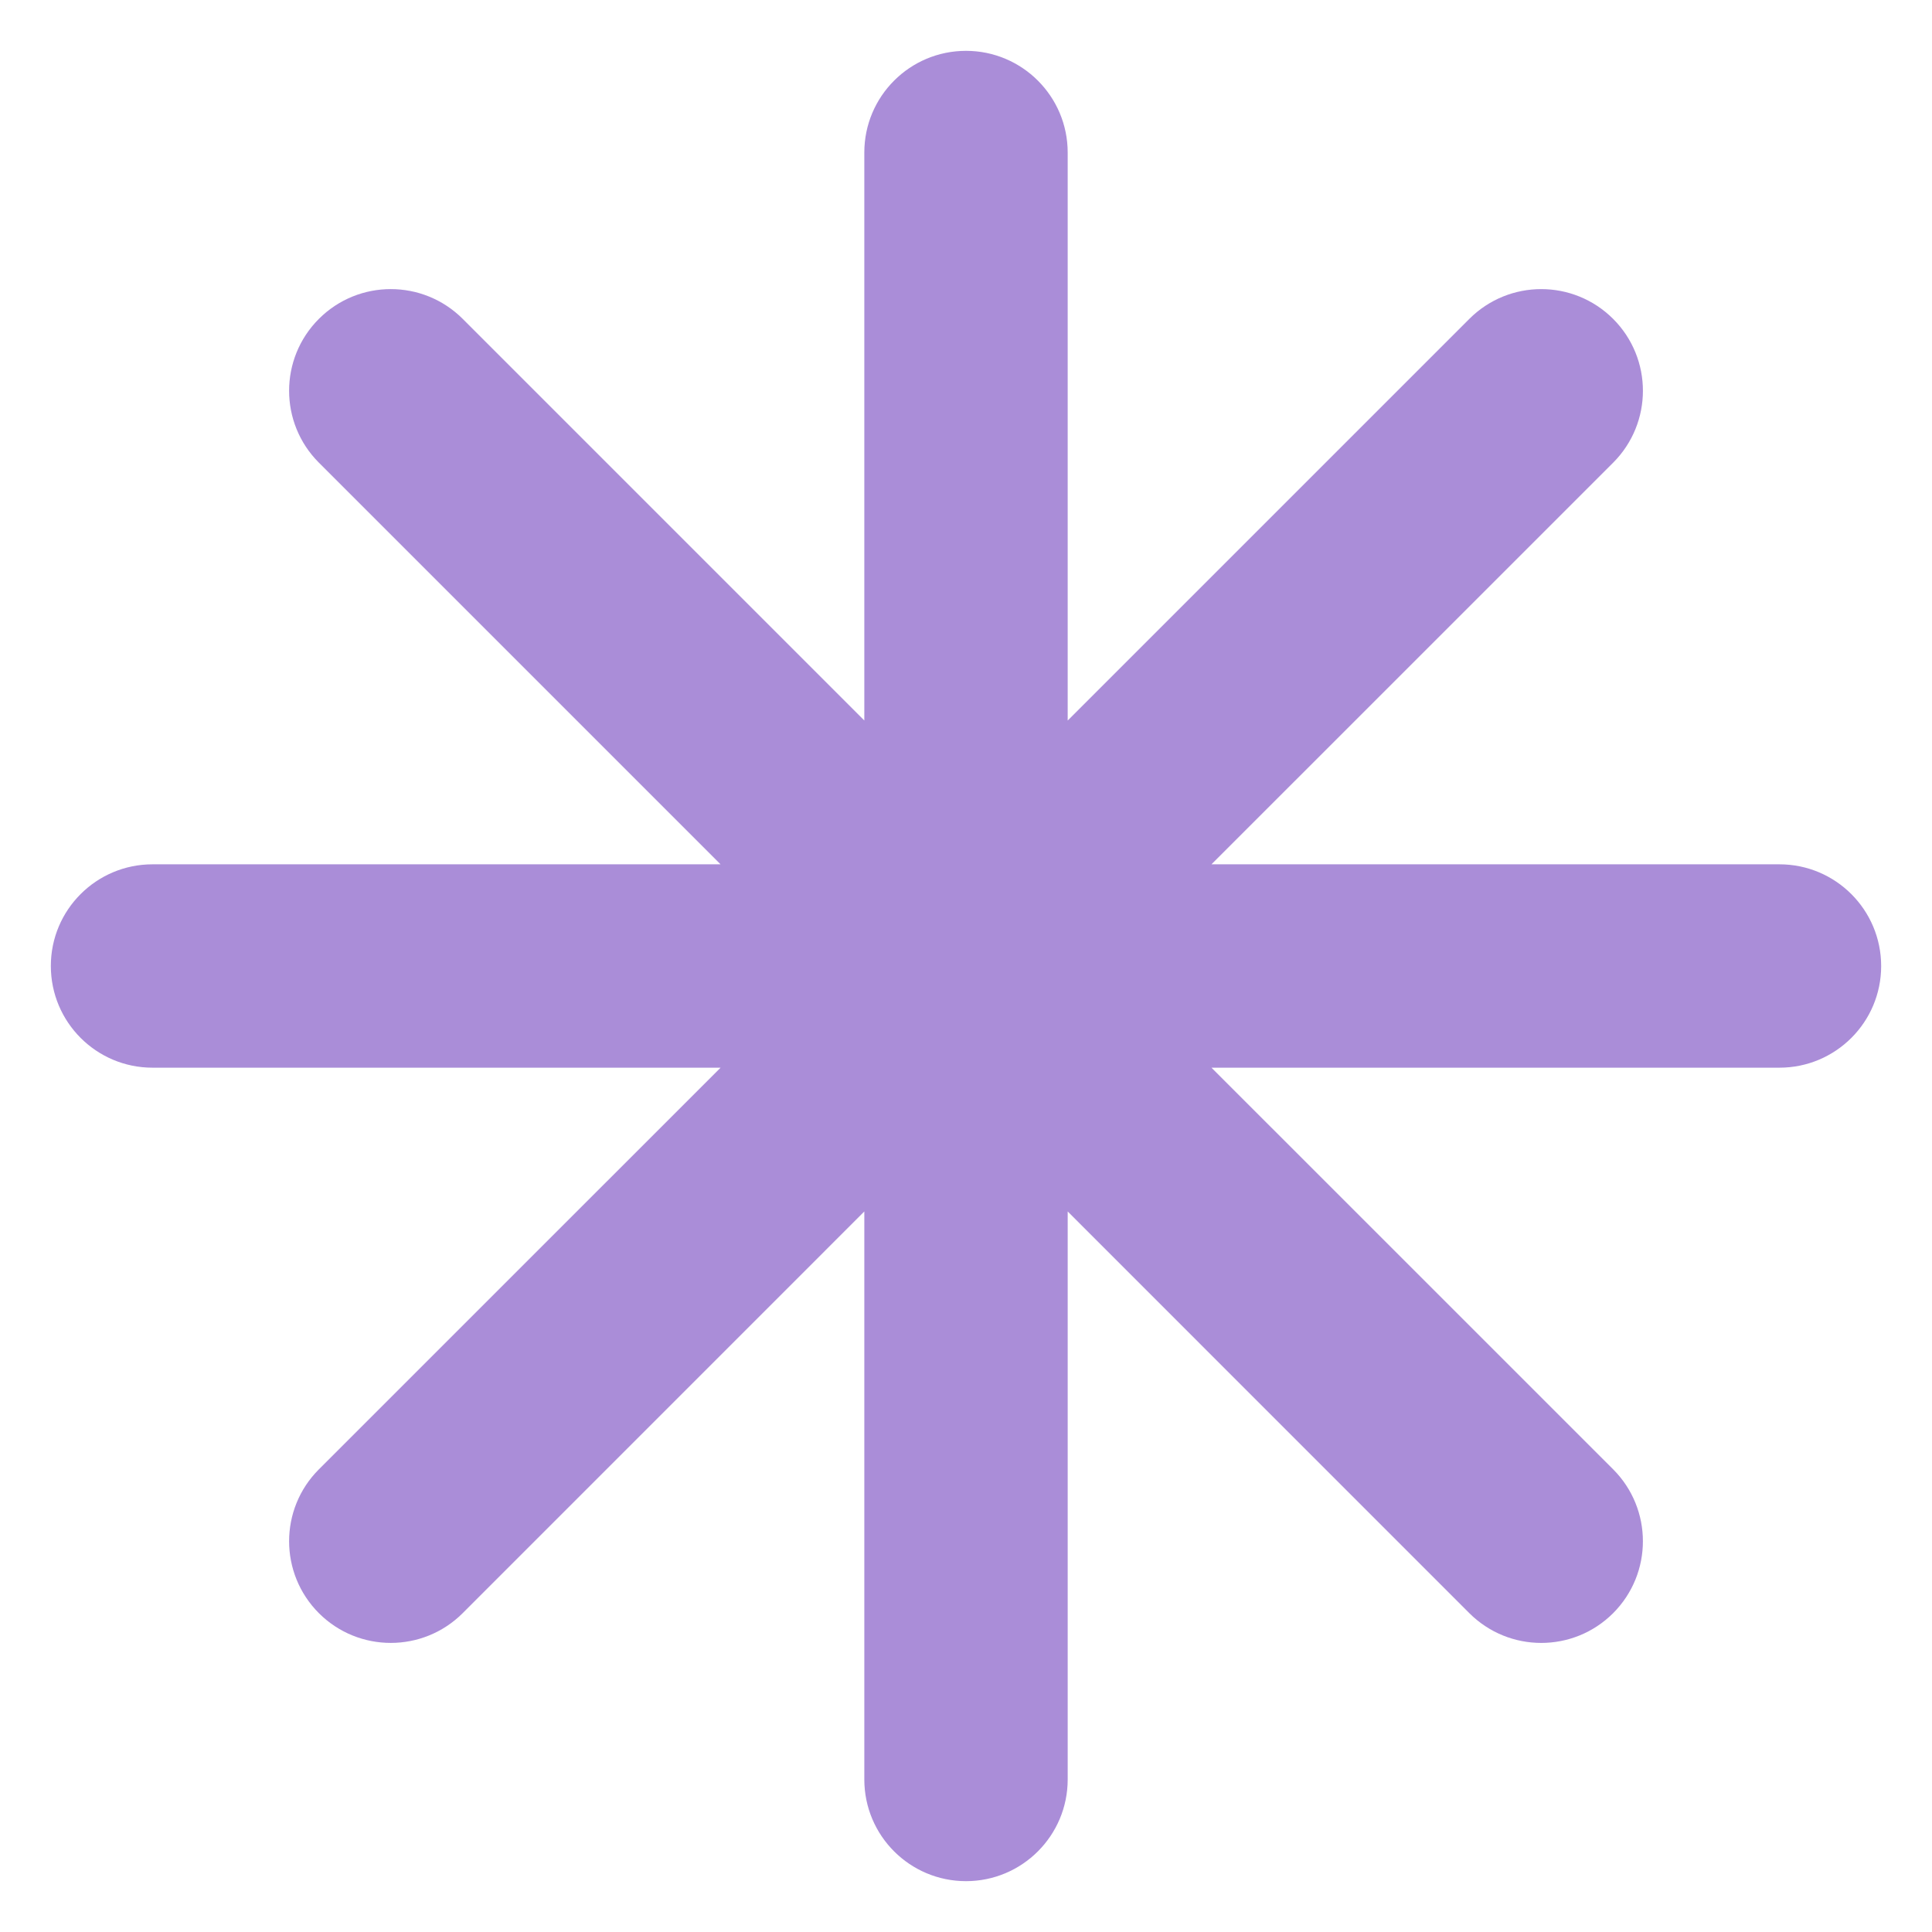 <?xml version="1.0" encoding="UTF-8" standalone="no"?><svg xmlns:dc="http://purl.org/dc/elements/1.1/" xmlns:cc="http://creativecommons.org/ns#" xmlns:rdf="http://www.w3.org/1999/02/22-rdf-syntax-ns#" xmlns:svg="http://www.w3.org/2000/svg" xmlns="http://www.w3.org/2000/svg" viewBox="0 0 47.5 47.5" style="enable-background:new 0 0 47.5 47.5;" xml:space="preserve" version="1.1" id="svg2"><defs id="defs6"><clipPath id="clipPath16" clipPathUnits="userSpaceOnUse"><path id="path18" d="M 0,38 38,38 38,0 0,0 0,38 Z"/></clipPath></defs><g transform="matrix(1.25,0,0,-1.25,0,47.5)" id="g10"><g id="g12"><g clip-path="url(#clipPath16)" id="g14"><g transform="translate(34.999,21)" id="g20"><path id="path22" style="fill:#aa8dd8;fill-opacity:1;fill-rule:nonzero;stroke:none" d="m 0,0 -11.171,0 7.9,7.899 c 0.781,0.782 0.782,2.047 0,2.829 -0.782,0.781 -2.047,0.781 -2.829,-10e-4 l -7.899,-7.899 0,11.172 c 0,1.104 -0.896,2 -2,2 -1.105,0 -2,-0.896 -2,-2 l 0,-11.171 -7.899,7.899 c -0.782,0.781 -2.048,0.781 -2.829,0 -0.781,-0.781 -0.781,-2.047 0,-2.828 l 7.9,-7.9 -11.172,0 c -1.105,0 -2.001,-0.896 -2,-2 0,-1.104 0.895,-2 1.999,-2 l 11.174,0 -7.901,-7.9 c -0.781,-0.781 -0.781,-2.047 0,-2.829 0.781,-0.78 2.047,-0.78 2.828,0 l 7.9,7.901 0,-11.172 c 0,-1.104 0.895,-2 2,-2 1.104,0 2,0.896 2,2 l 0,11.172 7.899,-7.9 c 0.782,-0.781 2.047,-0.782 2.829,-10e-4 0.781,0.782 0.781,2.048 0,2.83 L -11.171,-4 0,-4 c 1.105,0 2.001,0.895 2.001,1.999 C 2.001,-0.896 1.105,0 0,0"/></g></g></g></g></svg>
